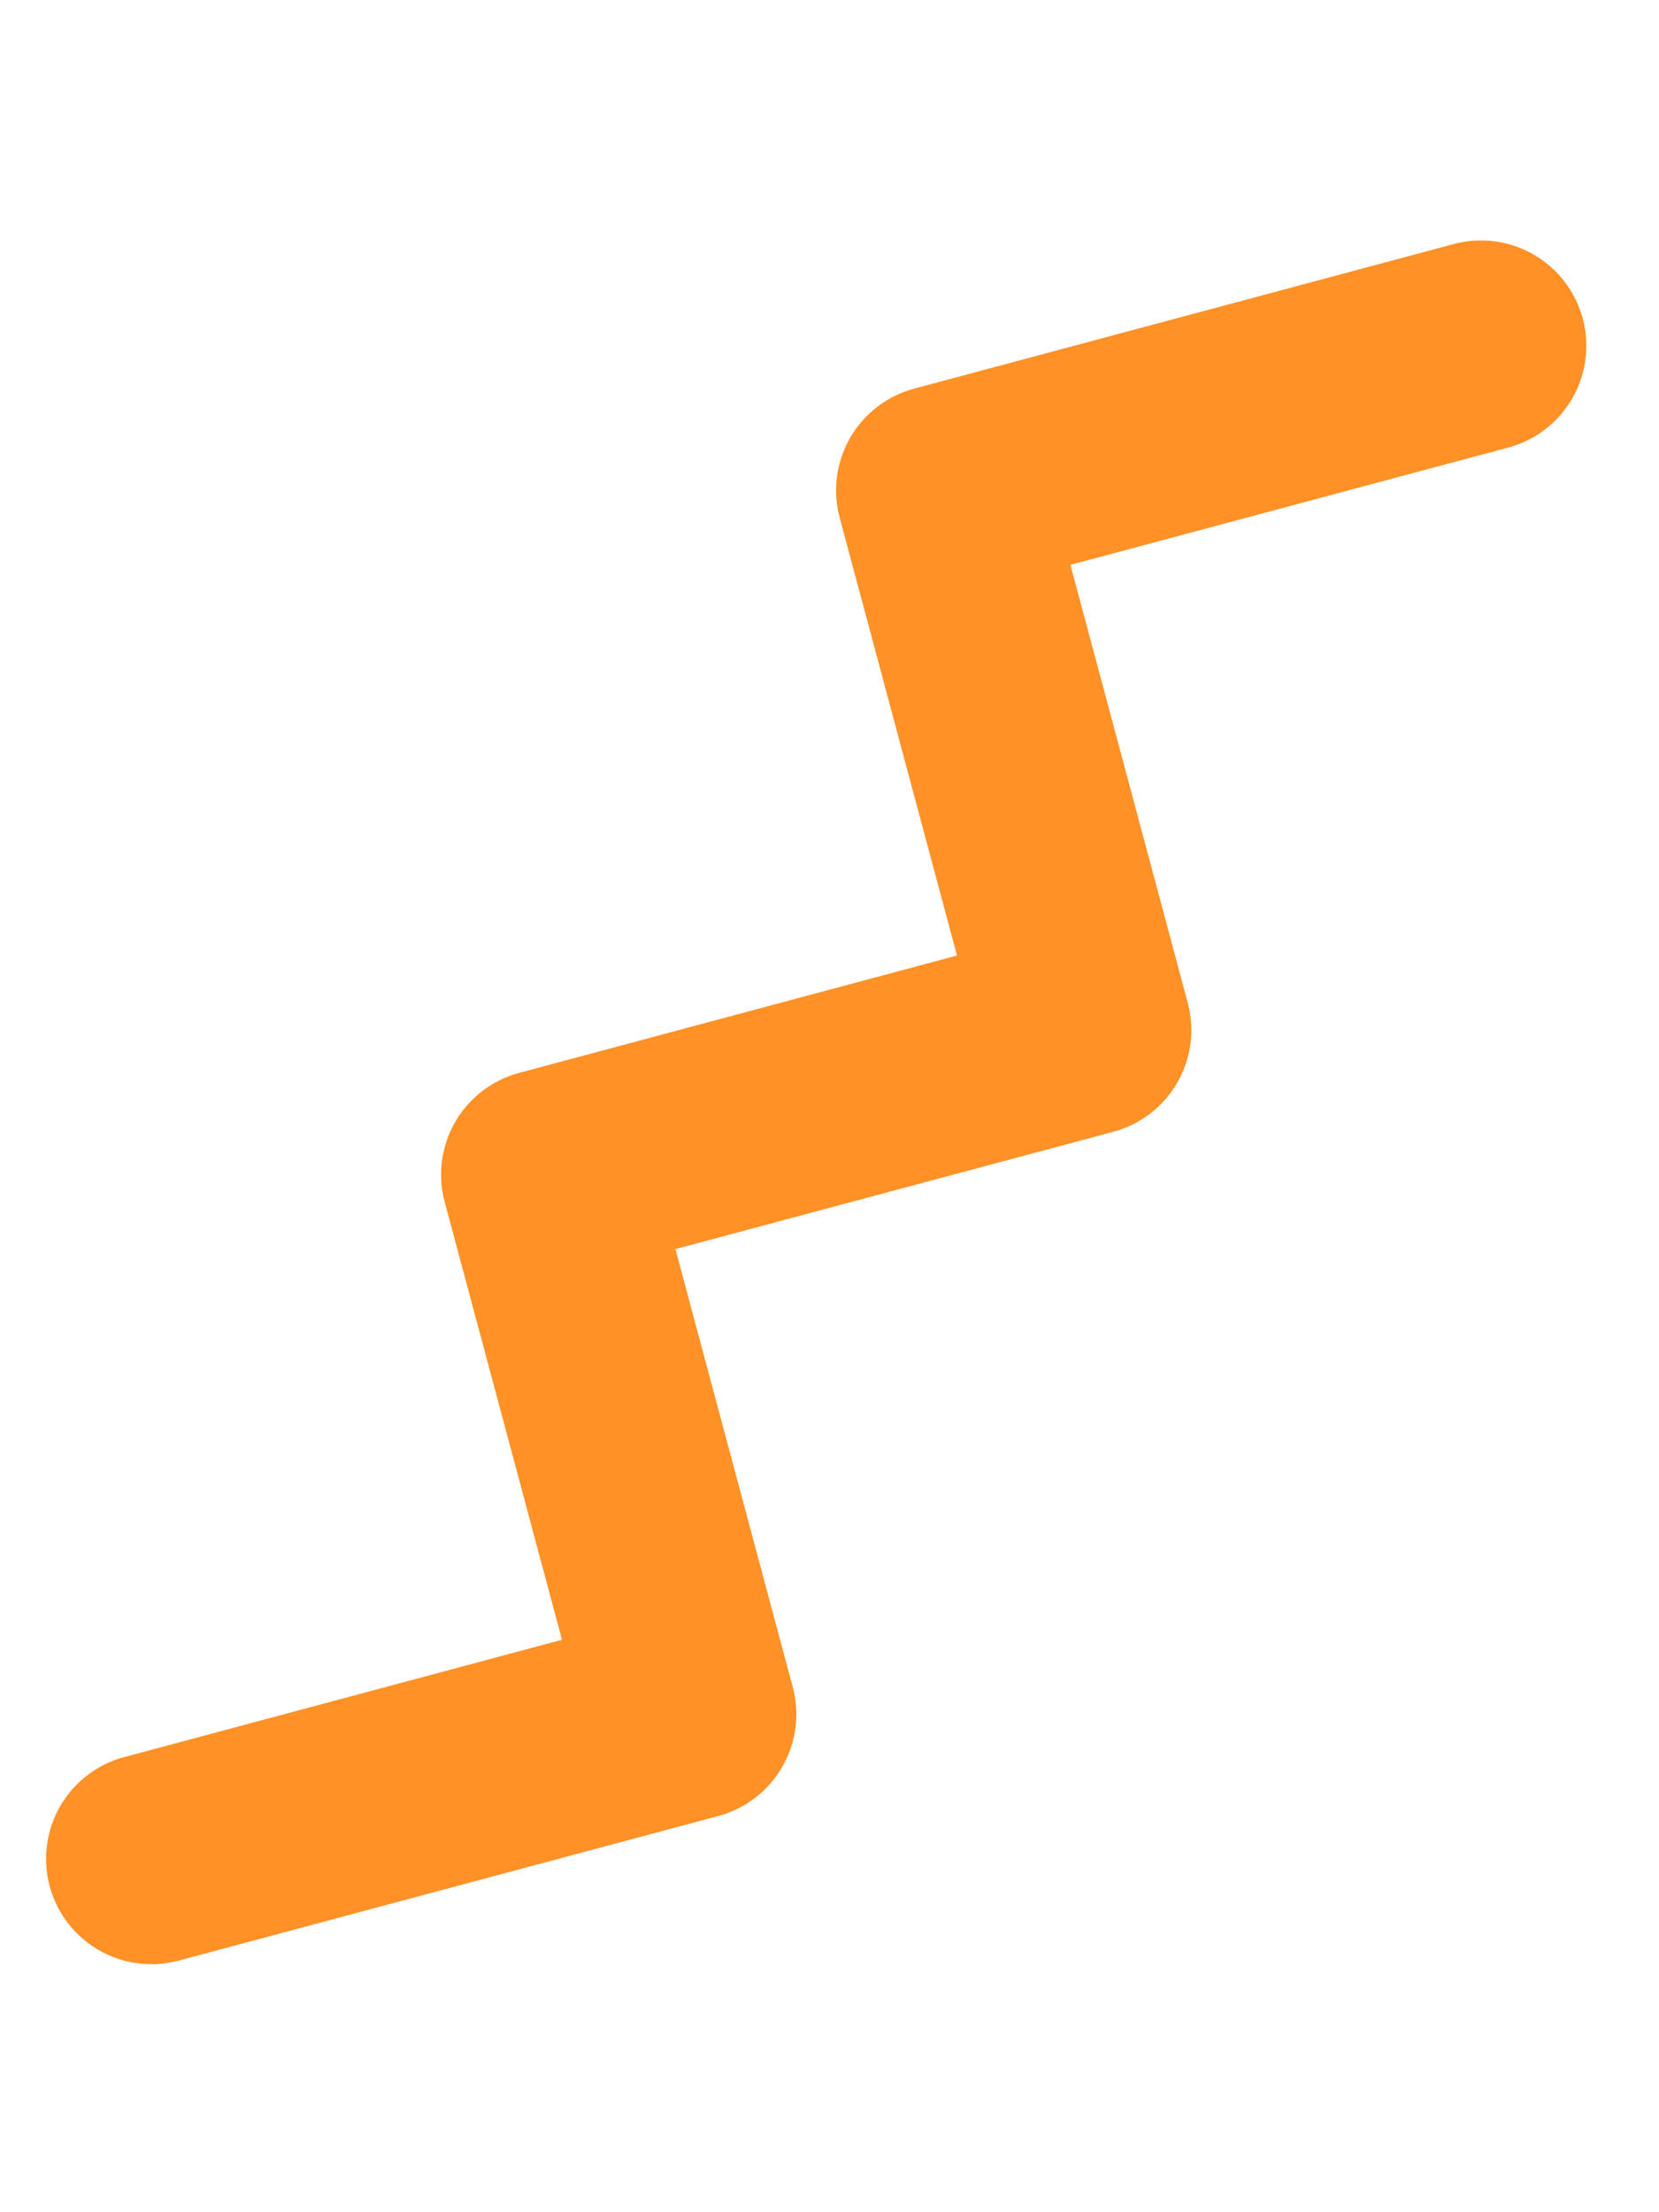<svg width="63" height="84" viewBox="0 0 63 84" fill="none" xmlns="http://www.w3.org/2000/svg">
<path d="M5.75 70.582L26.24 65.092L20.75 44.601L41.24 39.111L35.75 18.62L56.24 13.13" stroke="#FF9127" stroke-width="8" stroke-linecap="round" stroke-linejoin="round"/>
</svg>
